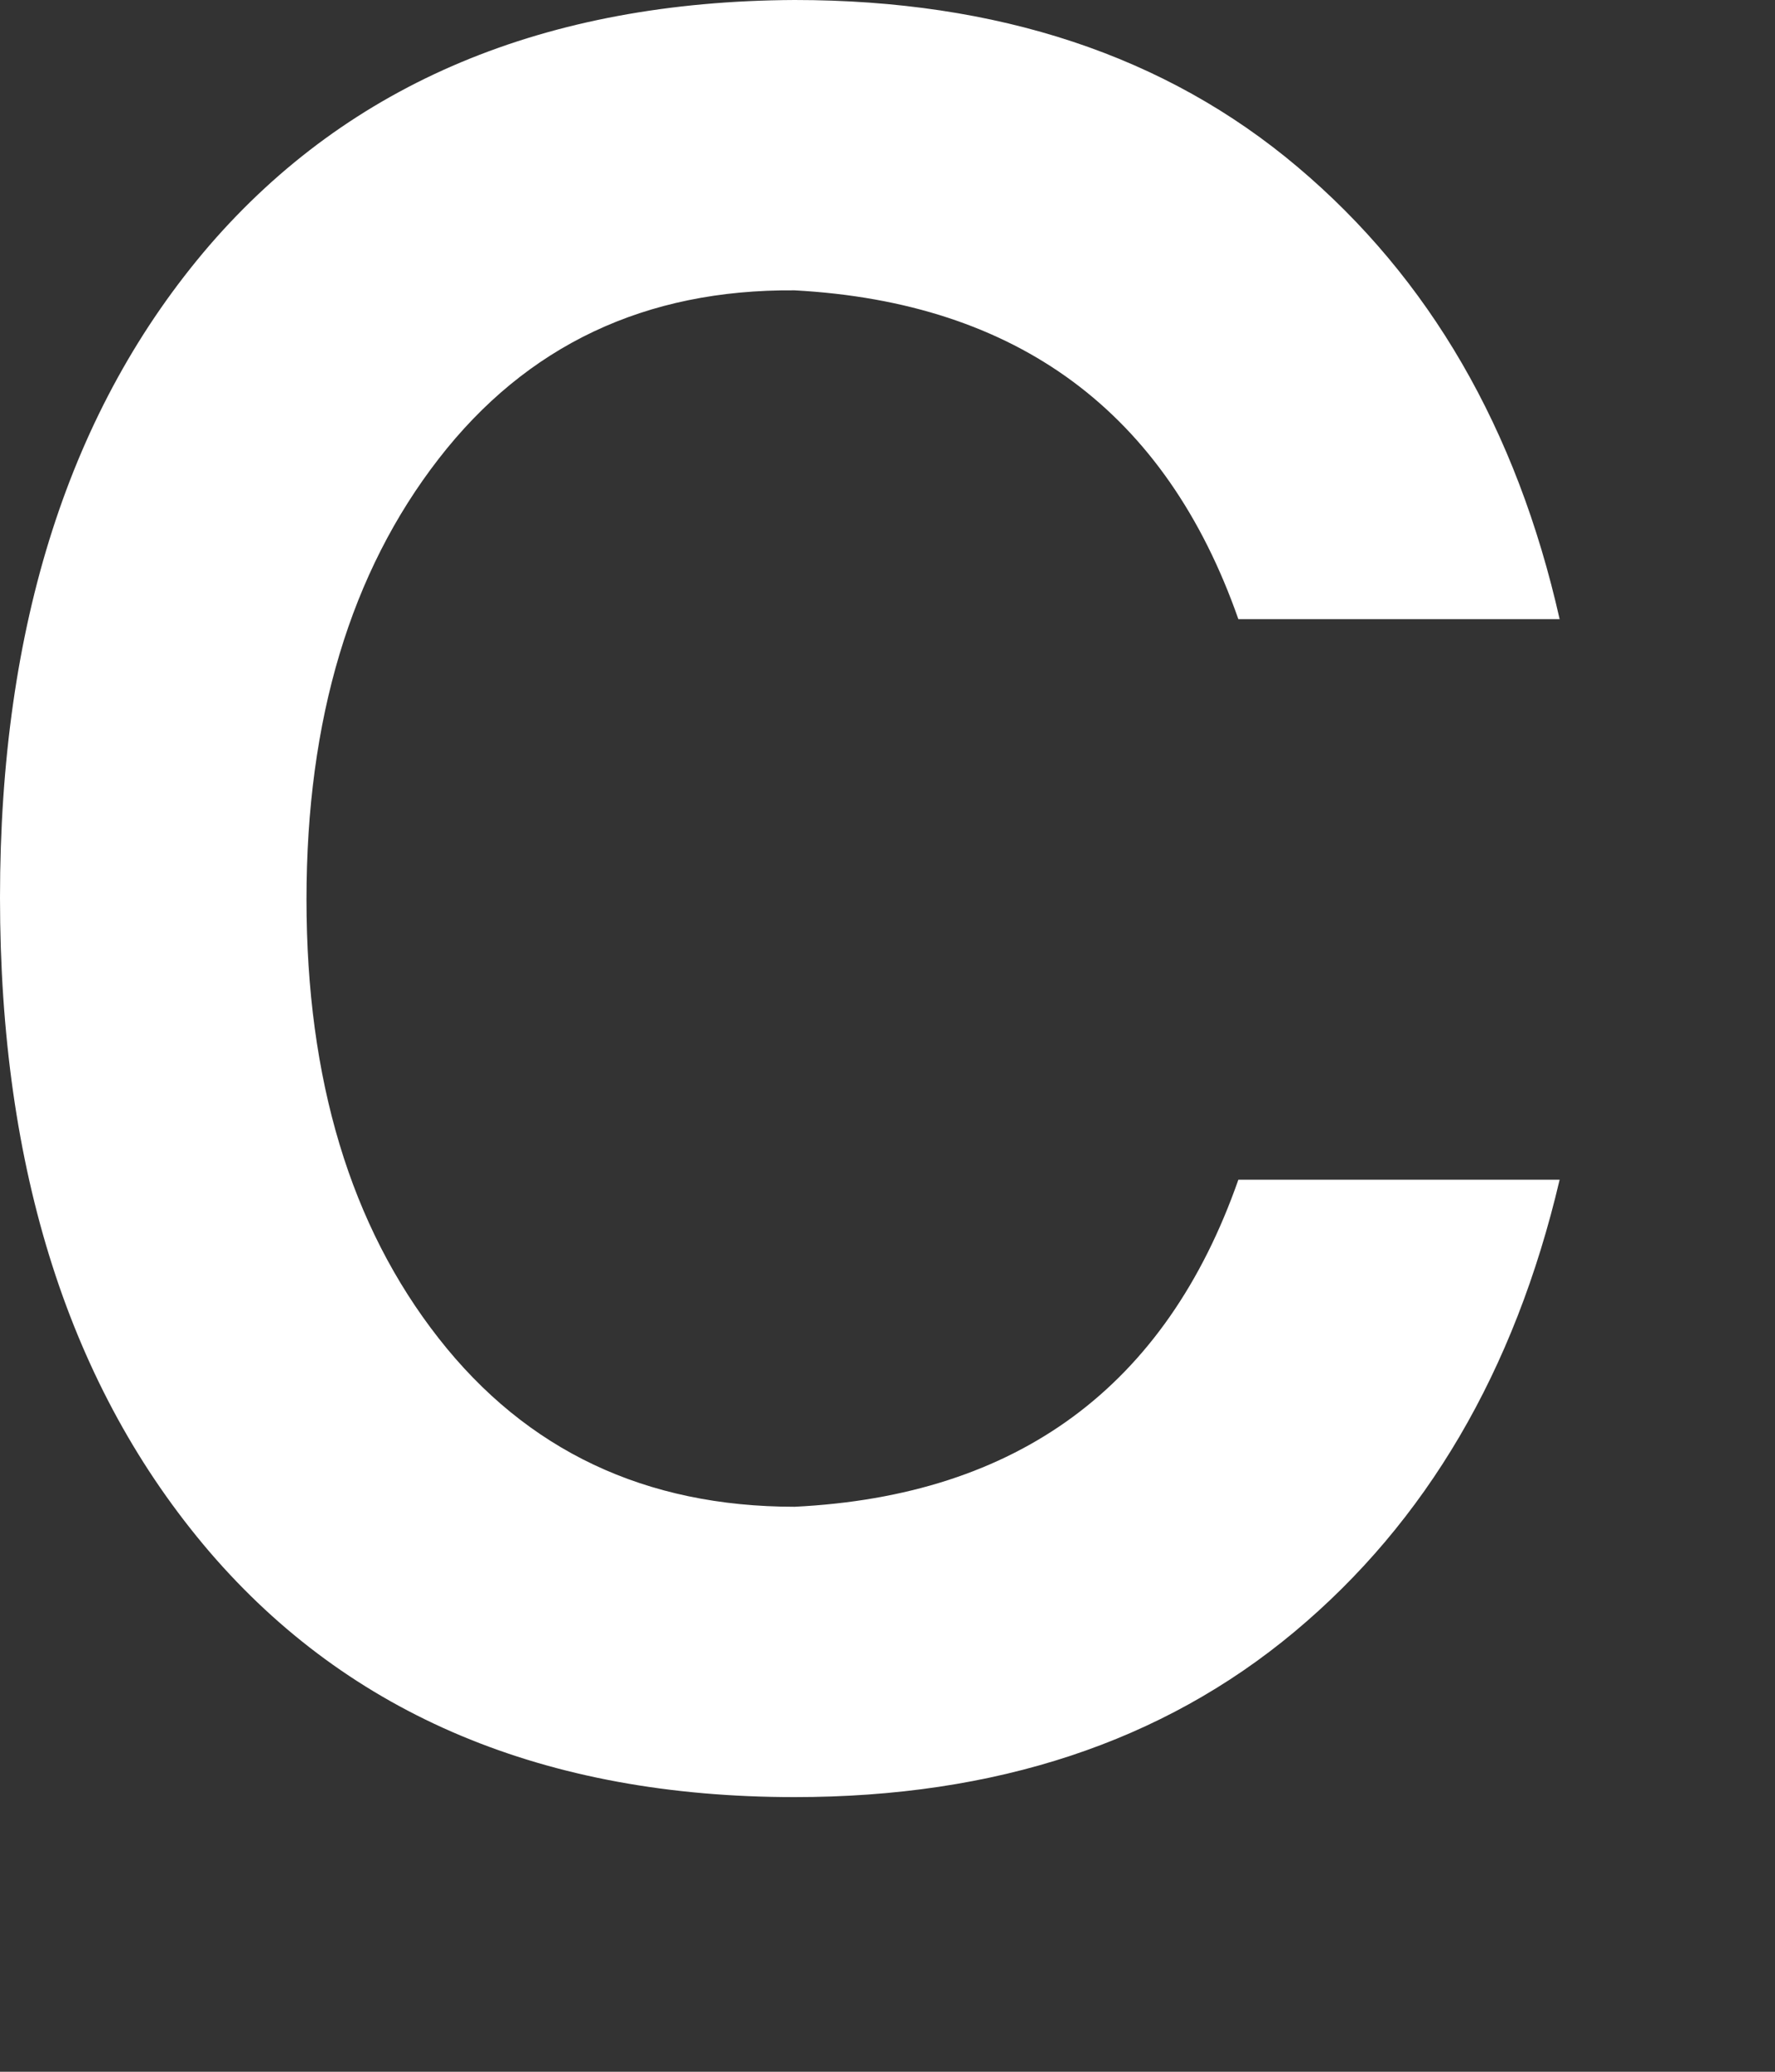 <?xml version="1.0" encoding="utf-8"?>
<svg xmlns="http://www.w3.org/2000/svg" fill="none" height="100%" overflow="visible" preserveAspectRatio="none" style="display: block;" viewBox="0 0 6 7" width="100%">
<rect x="0" y="0" width="6" height="7" fill="#333333" stroke="none"/>
<path d="M4.186 2.092C3.941 1.393 3.441 1.022 2.686 0.981C2.181 0.977 1.78 1.167 1.483 1.55C1.185 1.934 1.036 2.43 1.036 3.039C1.036 3.648 1.185 4.142 1.483 4.522C1.78 4.901 2.181 5.091 2.686 5.091C3.441 5.054 3.941 4.685 4.186 3.986H5.272C5.12 4.633 4.821 5.142 4.375 5.514C3.929 5.886 3.366 6.072 2.686 6.072C1.843 6.072 1.183 5.796 0.708 5.243C0.236 4.691 0 3.954 0 3.033C0 2.112 0.236 1.378 0.708 0.829C1.183 0.28 1.843 0.004 2.686 0C3.373 0 3.941 0.188 4.386 0.564C4.832 0.94 5.127 1.449 5.272 2.092H4.186Z" fill="white" id="Vector"/>
</svg>